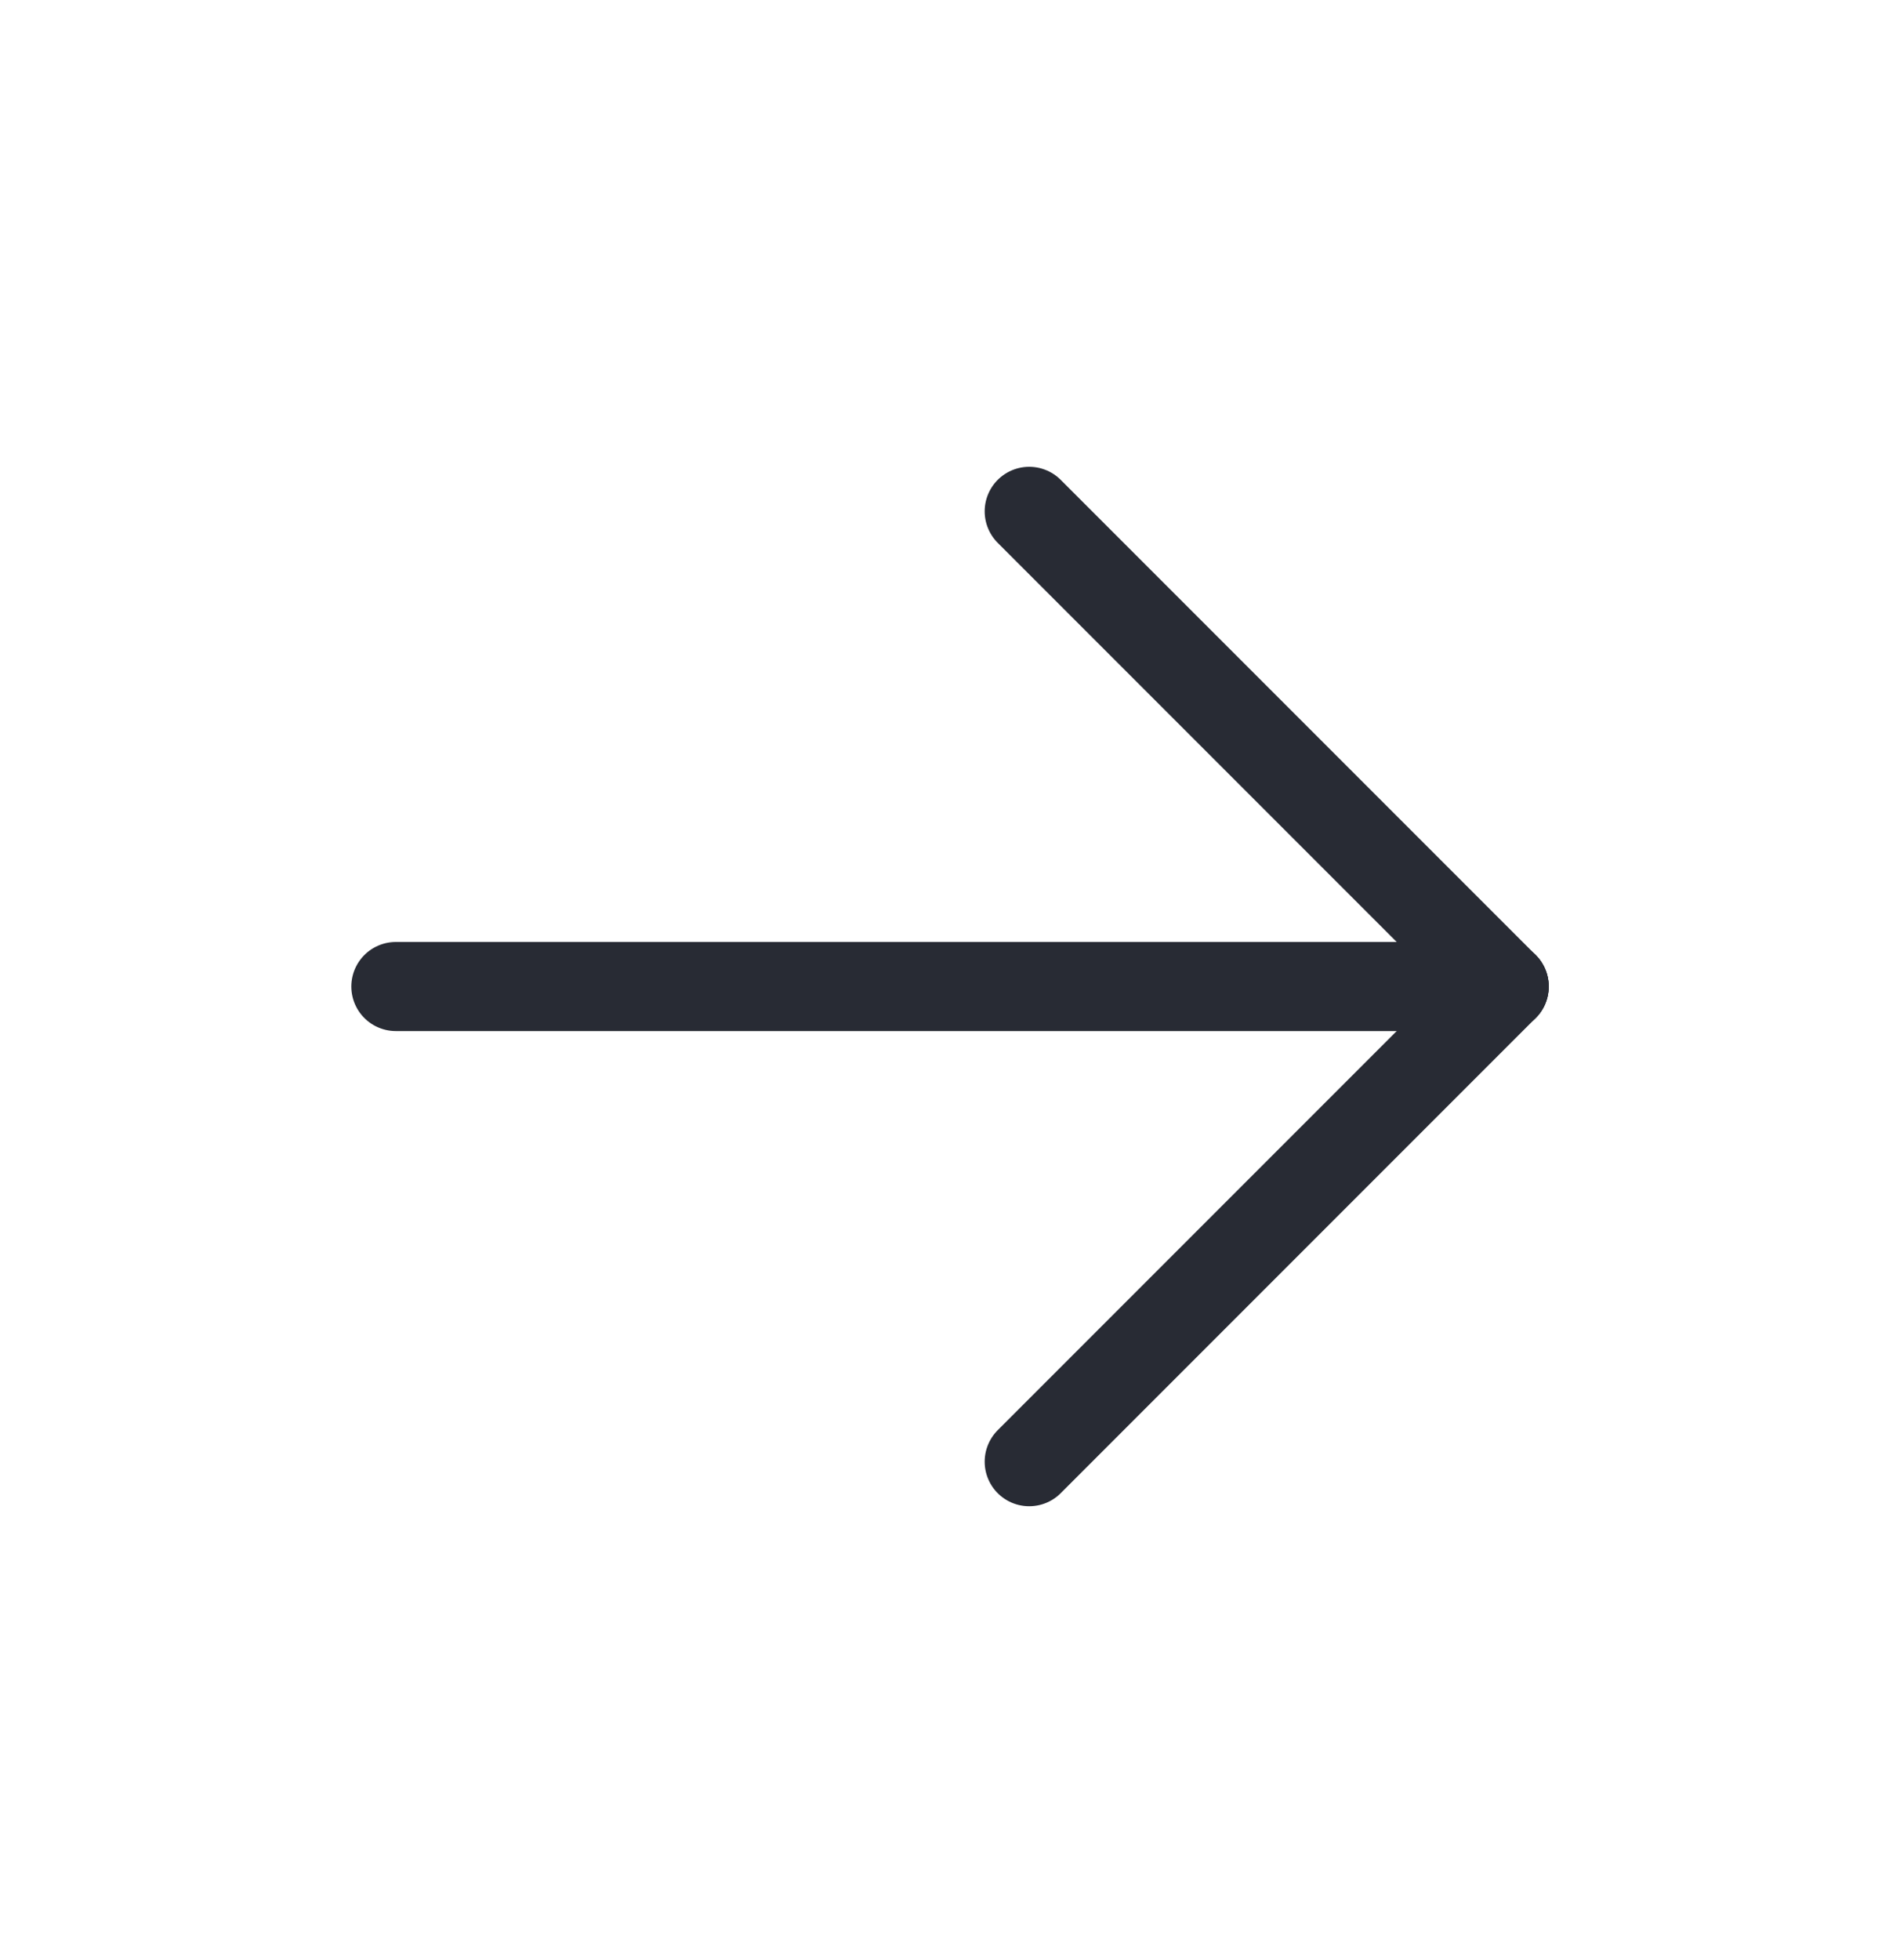 <svg width="32" height="33" viewBox="0 0 32 33" fill="none" xmlns="http://www.w3.org/2000/svg">
<g clip-path="url(#clip0_746_15156)">
<path d="M25.334 16.609L6.667 16.609" stroke="#282B34" stroke-width="1.5" stroke-linecap="round" stroke-linejoin="round"/>
<path d="M25.334 16.609L17.334 8.609" stroke="#282B34" stroke-width="1.5" stroke-linecap="round" stroke-linejoin="round"/>
<path d="M25.334 16.609L17.334 24.609" stroke="#282B34" stroke-width="1.5" stroke-linecap="round" stroke-linejoin="round"/>
</g>
<defs>
<clipPath id="clip0_746_15156">
<rect width="32" height="32" fill="white" transform="matrix(-1 0 0 -1 32 32.609)"/>
</clipPath>
</defs>
</svg>
